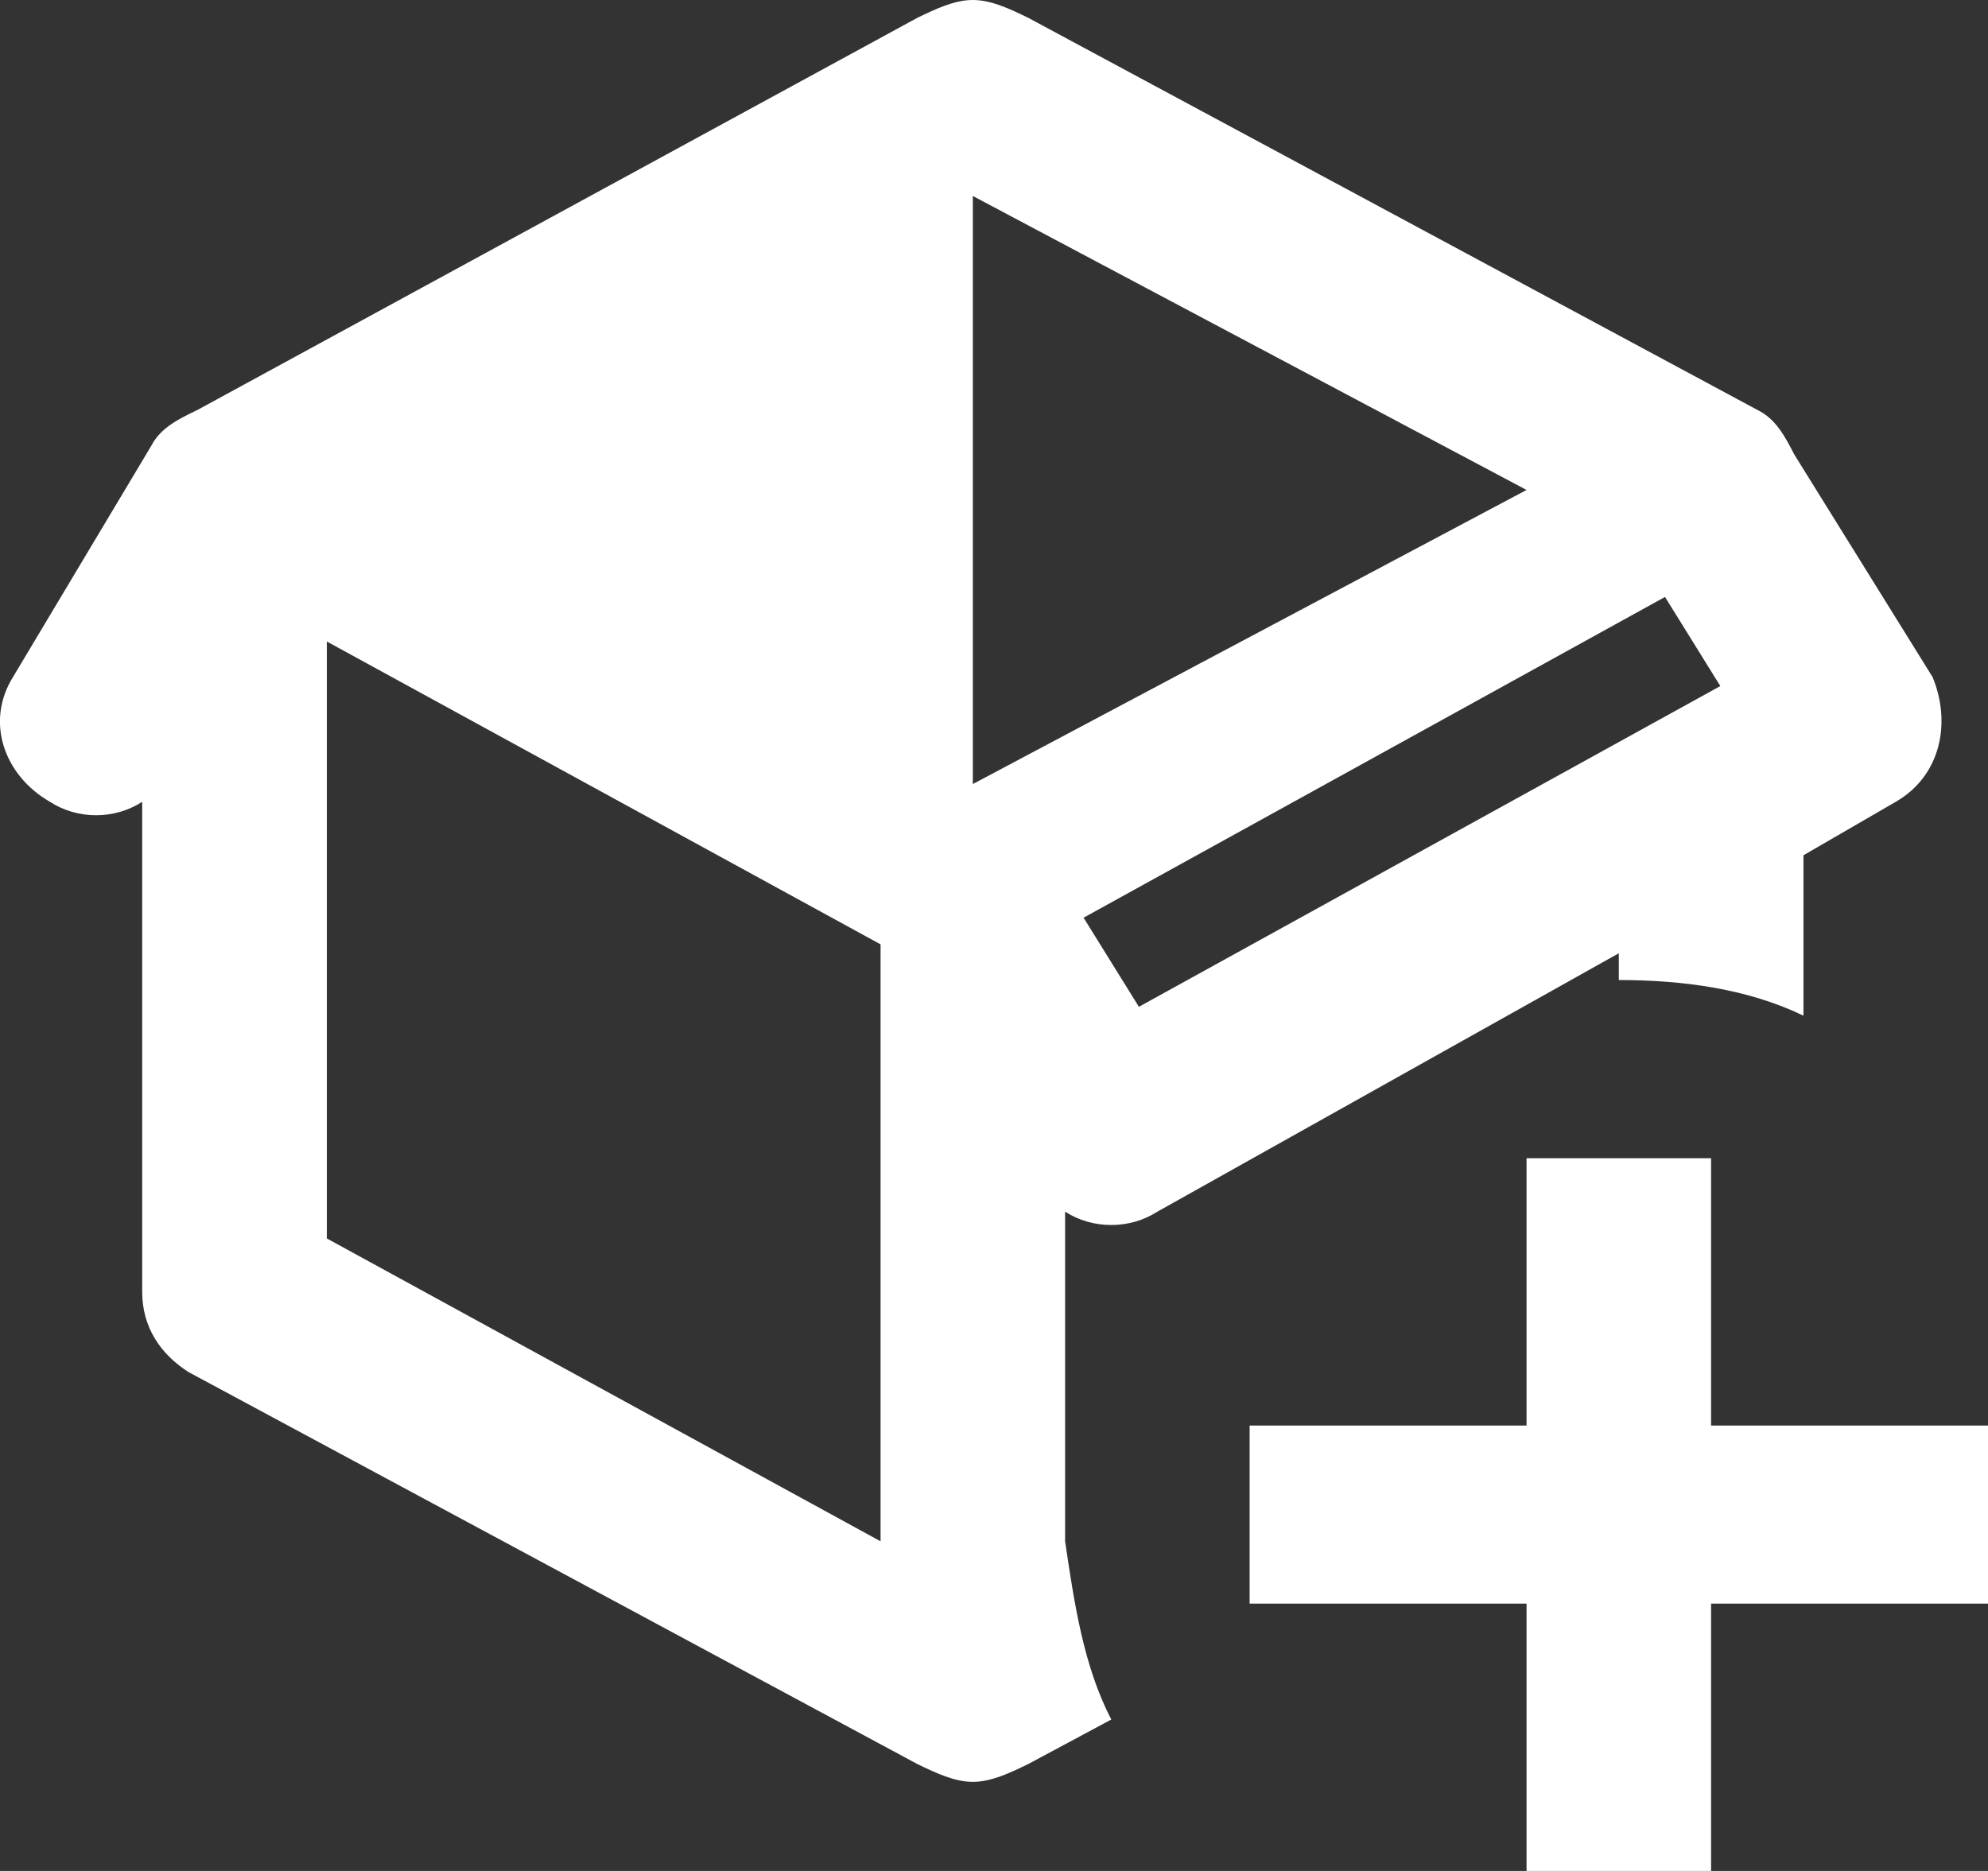 <svg width="17" height="16" viewBox="0 0 17 16" fill="none" xmlns="http://www.w3.org/2000/svg">
<rect x="0" y="0" width="17" height="16" fill="#333333" stroke="none"/>
<path d="M9.108 10.362C9.345 10.514 9.66 10.514 9.897 10.362L13.843 8.152V8.381C14.396 8.381 14.948 8.457 15.422 8.686V7.314L16.211 6.857C16.605 6.629 16.684 6.171 16.526 5.79L15.343 3.886C15.264 3.733 15.185 3.581 15.027 3.505L8.792 0.152C8.635 0.076 8.477 0 8.319 0C8.161 0 8.003 0.076 7.845 0.152L1.69 3.505C1.532 3.581 1.374 3.657 1.295 3.81L0.111 5.79C-0.126 6.171 0.032 6.629 0.427 6.857C0.664 7.01 0.979 7.01 1.216 6.857V11.048C1.216 11.352 1.374 11.581 1.611 11.733L7.845 15.086C8.003 15.162 8.161 15.238 8.319 15.238C8.477 15.238 8.635 15.162 8.792 15.086L9.503 14.705C9.266 14.248 9.187 13.714 9.108 13.181M7.53 13.181L2.795 10.591V5.486L7.53 8.076V13.181ZM14.711 5.867L9.739 8.61L9.266 7.848L14.238 5.105L14.711 5.867ZM8.319 6.705V1.676L13.054 4.19L8.319 6.705ZM14.632 9.905V12.191H17V13.714H14.632V16H13.054V13.714H10.686V12.191H13.054V9.905H14.632Z" fill="white"/>
</svg>
